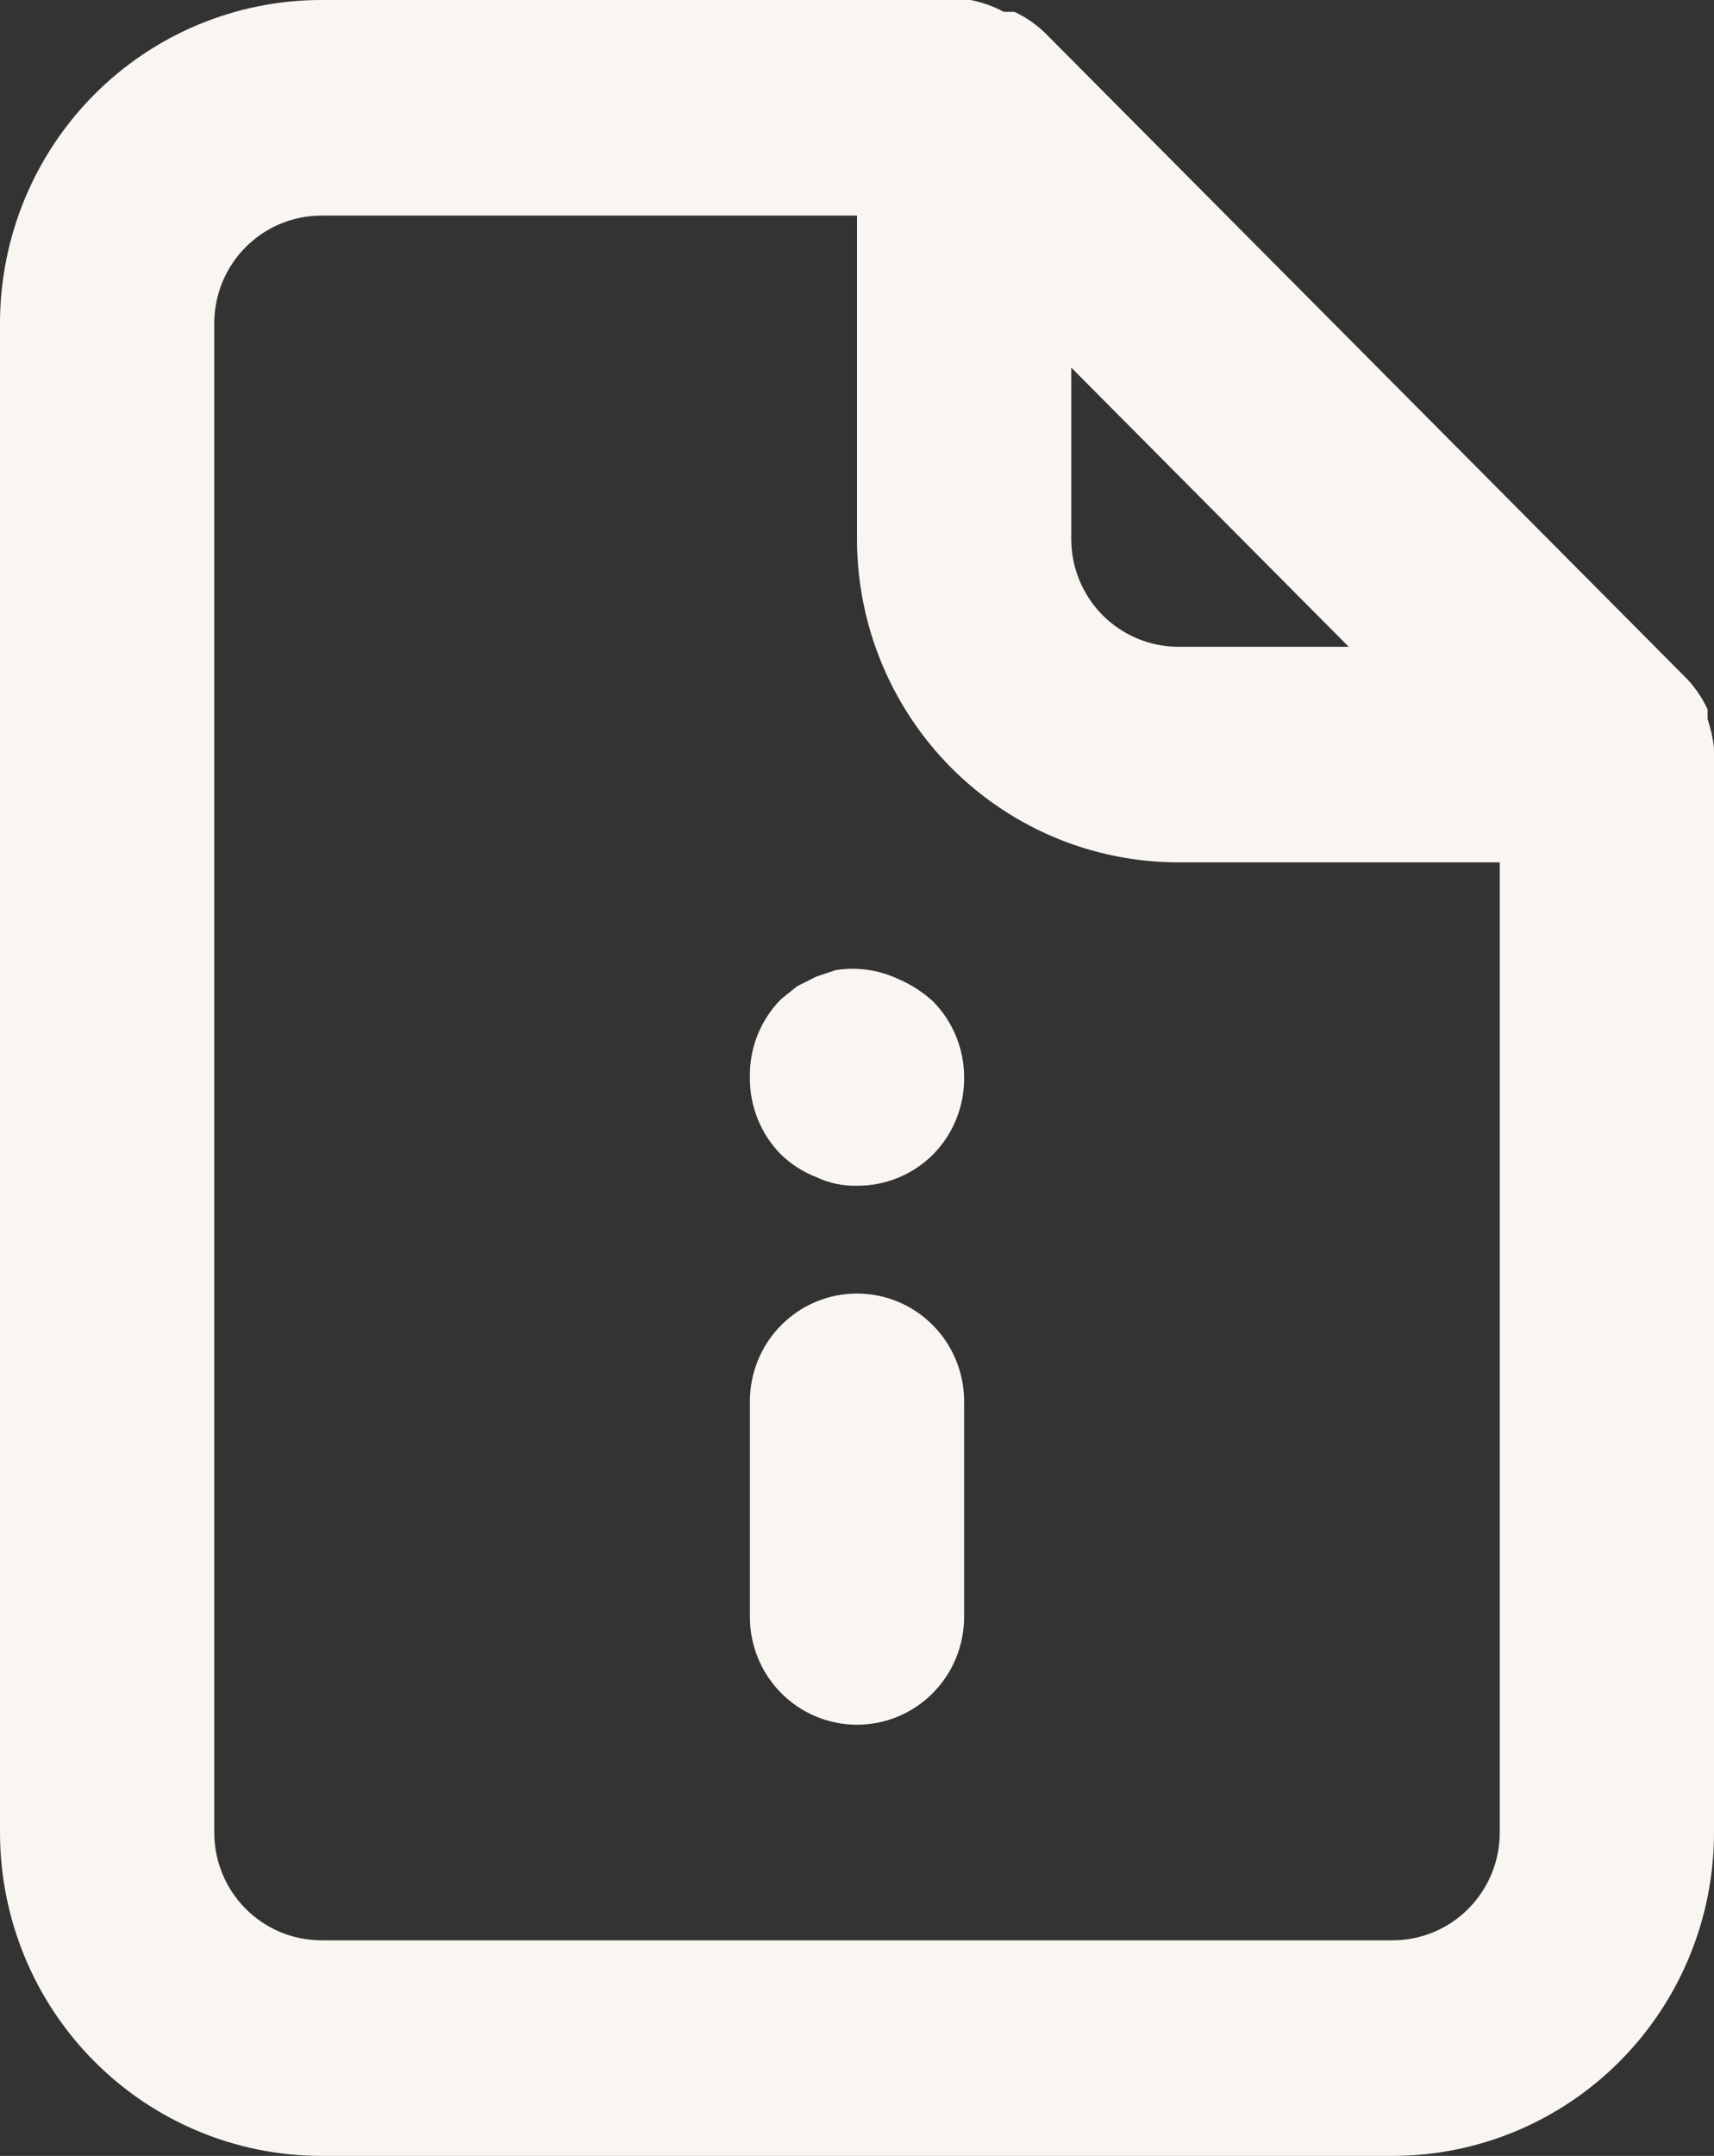 <?xml version="1.0" encoding="UTF-8"?> <svg xmlns="http://www.w3.org/2000/svg" width="105" height="132" viewBox="0 0 105 132" fill="none"><rect x="0" y="0" width="105" height="132" fill="#333333" stroke="none"/><path d="M52.5 79.2C50.76 79.2 49.09 79.895 47.86 81.133C46.629 82.371 45.938 84.05 45.938 85.8V99C45.938 100.75 46.629 102.429 47.86 103.667C49.09 104.905 50.76 105.6 52.5 105.6C54.24 105.6 55.91 104.905 57.14 103.667C58.371 102.429 59.062 100.75 59.062 99V85.8C59.062 84.05 58.371 82.371 57.14 81.133C55.91 79.895 54.24 79.2 52.5 79.2ZM54.994 59.928C53.806 59.374 52.48 59.19 51.188 59.4L50.006 59.796L48.825 60.39L47.841 61.182C47.217 61.814 46.726 62.567 46.399 63.395C46.072 64.223 45.915 65.109 45.938 66C45.932 66.869 46.098 67.73 46.425 68.534C46.751 69.338 47.232 70.069 47.841 70.686C48.465 71.287 49.201 71.758 50.006 72.072C50.785 72.442 51.639 72.622 52.5 72.6C53.364 72.605 54.22 72.439 55.019 72.11C55.819 71.782 56.546 71.298 57.159 70.686C57.768 70.069 58.249 69.338 58.575 68.534C58.902 67.73 59.068 66.869 59.062 66C59.068 65.131 58.902 64.27 58.575 63.466C58.249 62.662 57.768 61.931 57.159 61.314C56.522 60.731 55.789 60.262 54.994 59.928ZM105 45.804C104.932 45.198 104.8 44.6 104.606 44.022V43.428C104.291 42.749 103.87 42.126 103.359 41.58L63.984 1.98C63.442 1.467 62.822 1.043 62.147 0.726H61.491C60.852 0.383 60.167 0.138 59.456 0H19.688C14.466 0 9.458 2.086 5.766 5.799C2.074 9.513 0 14.549 0 19.8V112.2C0 117.451 2.074 122.488 5.766 126.201C9.458 129.914 14.466 132 19.688 132H85.312C90.534 132 95.541 129.914 99.234 126.201C102.926 122.488 105 117.451 105 112.2V46.2V45.804ZM65.625 22.506L82.622 39.6H72.188C70.447 39.6 68.778 38.905 67.547 37.667C66.316 36.429 65.625 34.75 65.625 33V22.506ZM91.875 112.2C91.875 113.95 91.184 115.629 89.953 116.867C88.722 118.105 87.053 118.8 85.312 118.8H19.688C17.947 118.8 16.278 118.105 15.047 116.867C13.816 115.629 13.125 113.95 13.125 112.2V19.8C13.125 18.05 13.816 16.371 15.047 15.133C16.278 13.895 17.947 13.2 19.688 13.2H52.5V33C52.5 38.251 54.574 43.288 58.266 47.001C61.959 50.714 66.966 52.8 72.188 52.8H91.875V112.2Z" fill="#F9F6F1"></path></svg> 
